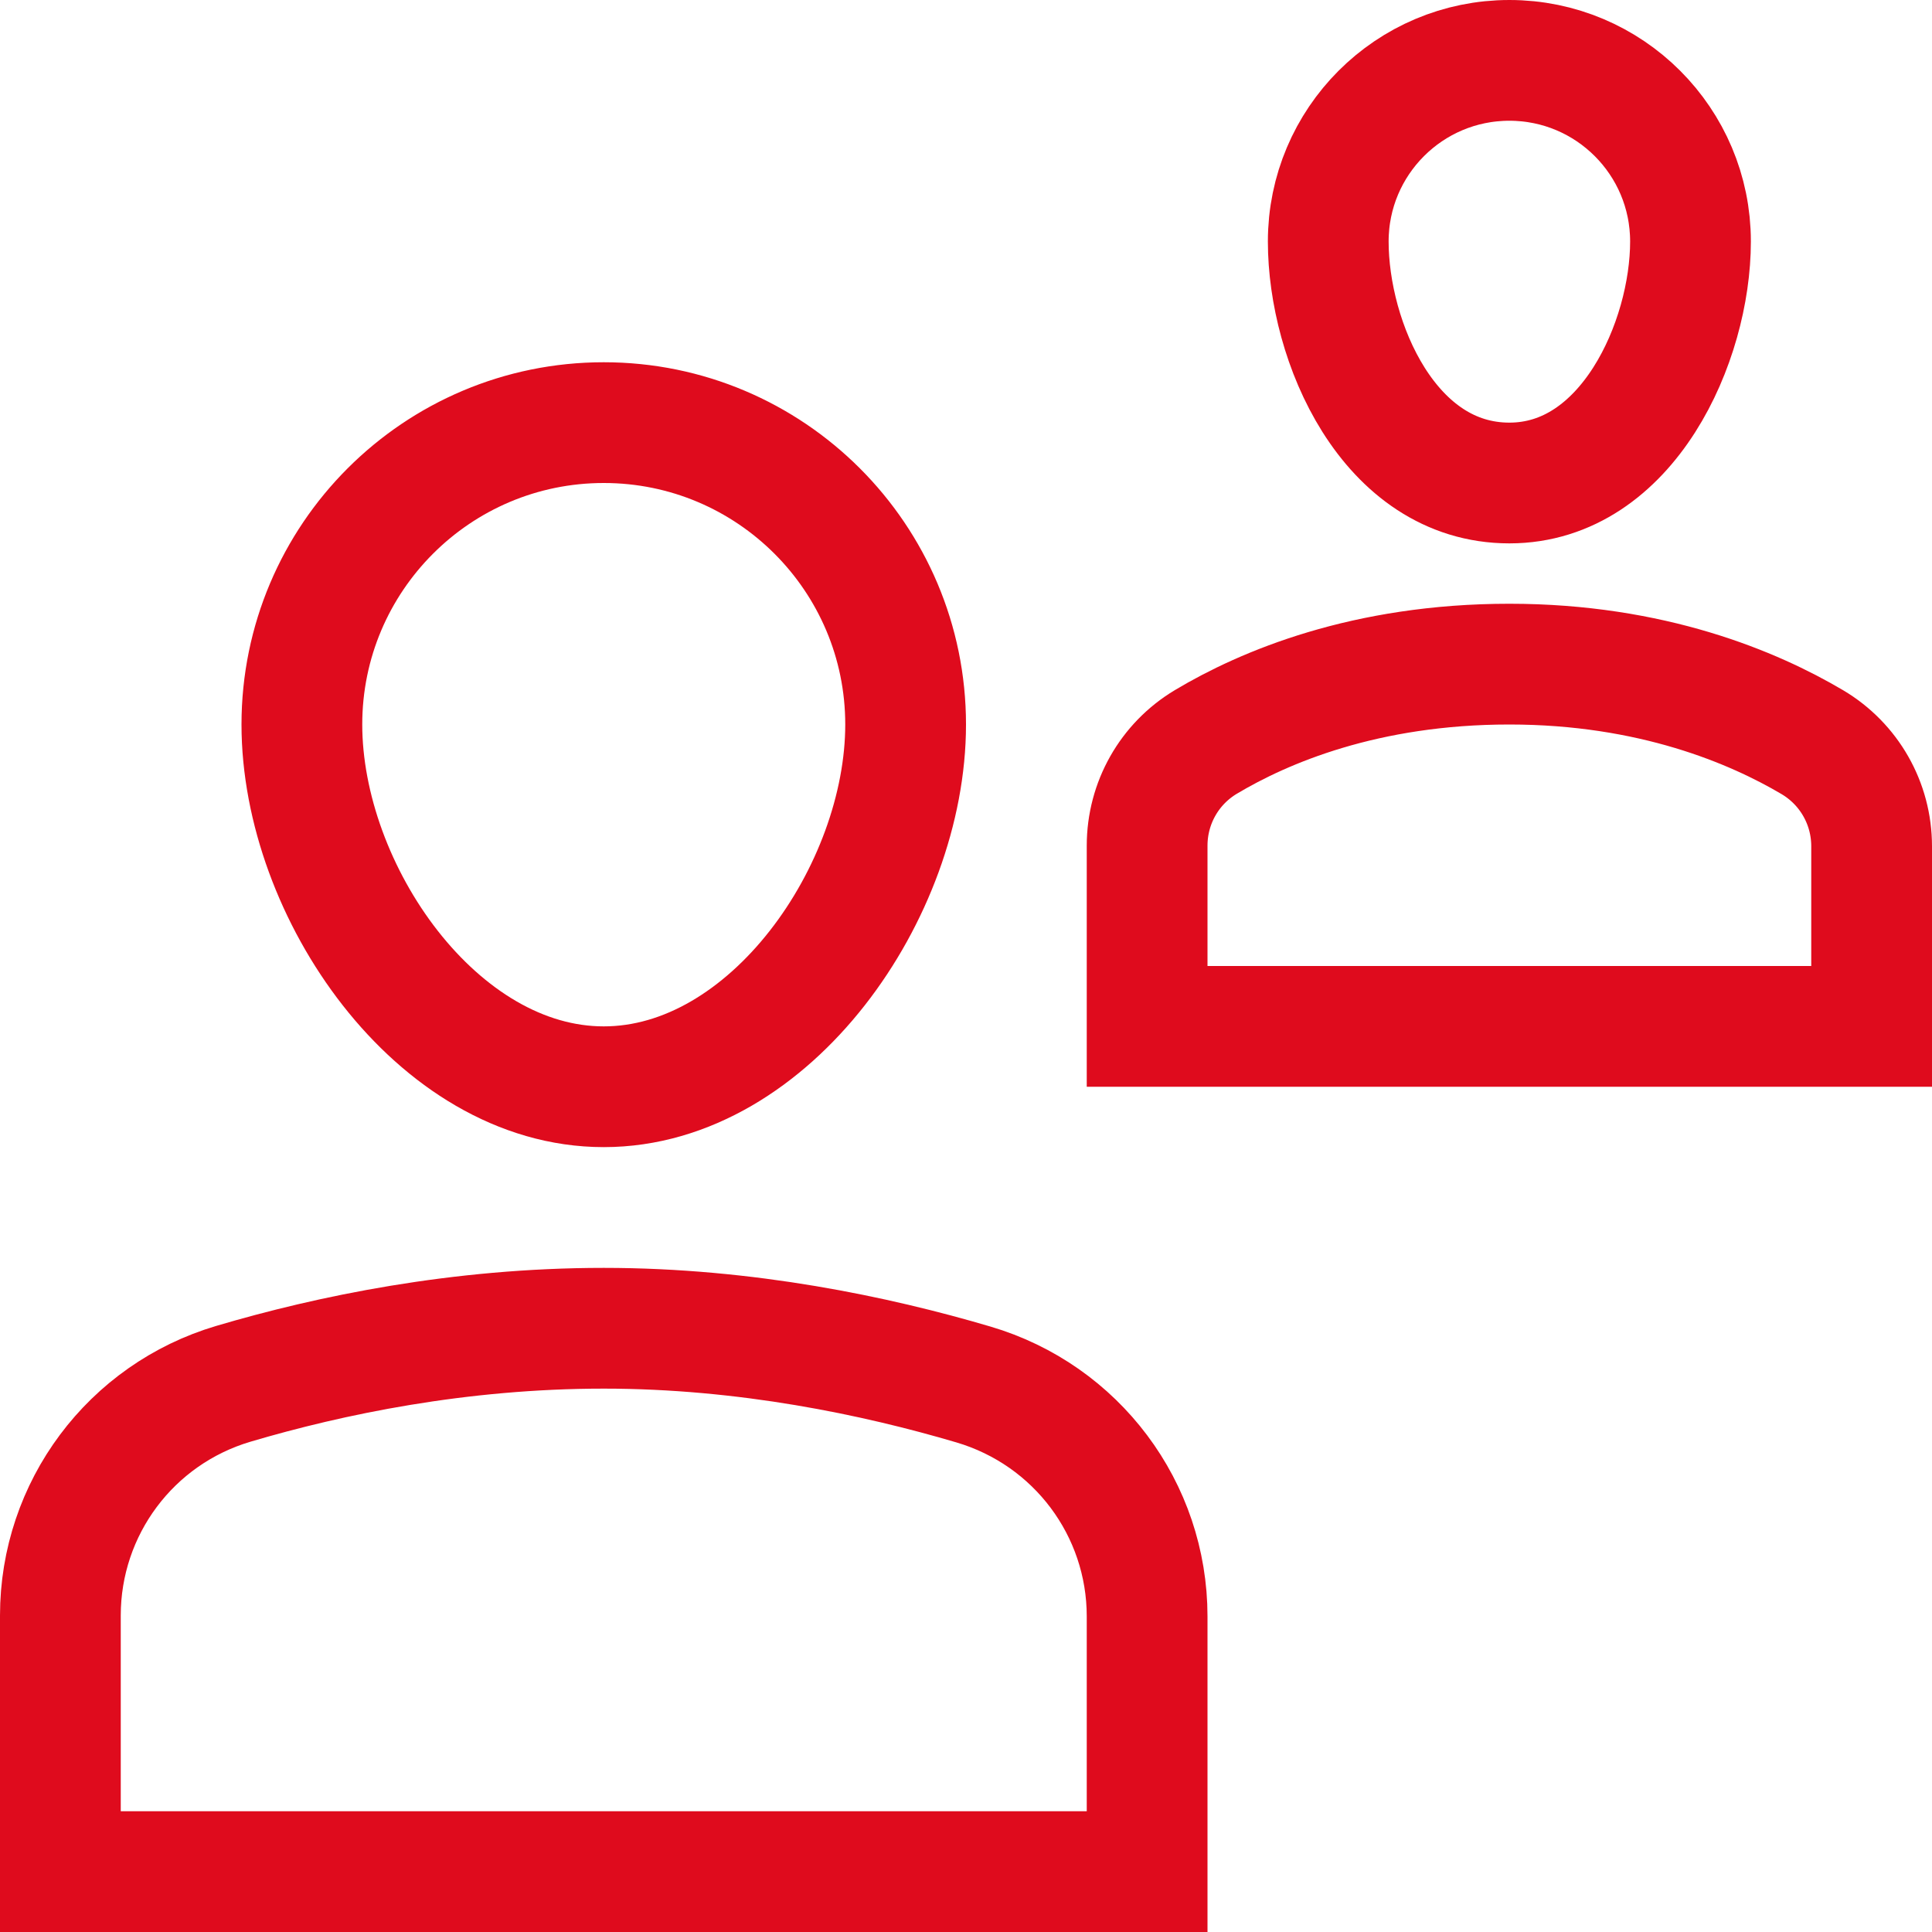 <?xml version="1.0" encoding="UTF-8"?>
<svg xmlns="http://www.w3.org/2000/svg" width="32" height="32" viewBox="0 0 32 32">
    <g fill="none" fill-rule="evenodd" stroke-linecap="square">
        <g stroke="#DF0B1D" stroke-width="2">
            <g>
                <g>
                    <path d="M21 3c0-1.657 1.343-3 3-3s3 1.343 3 3-1.042 4-3 4c-2 0-3-2.343-3-4zM30 16v-2.983c0-.71-.372-1.363-.983-1.725C28.044 10.717 26.358 10 24 10c-2.388 0-4.064.713-5.026 1.288-.606.362-.974 1.013-.974 1.719V16h12zM18 30H0v-4.242c0-1.775 1.164-3.334 2.866-3.838C4.46 21.448 6.604 21 9 21c2.356 0 4.514.456 6.125.932C16.83 22.436 18 23.994 18 25.773V30zM4 11c0-2.761 2.239-5 5-5s5 2.239 5 5-2.239 6-5 6-5-3.239-5-6z" transform="translate(-970 -3248) translate(0 2783) translate(971 466)"/>
                </g>
            </g>
        </g>
    </g>
</svg>
